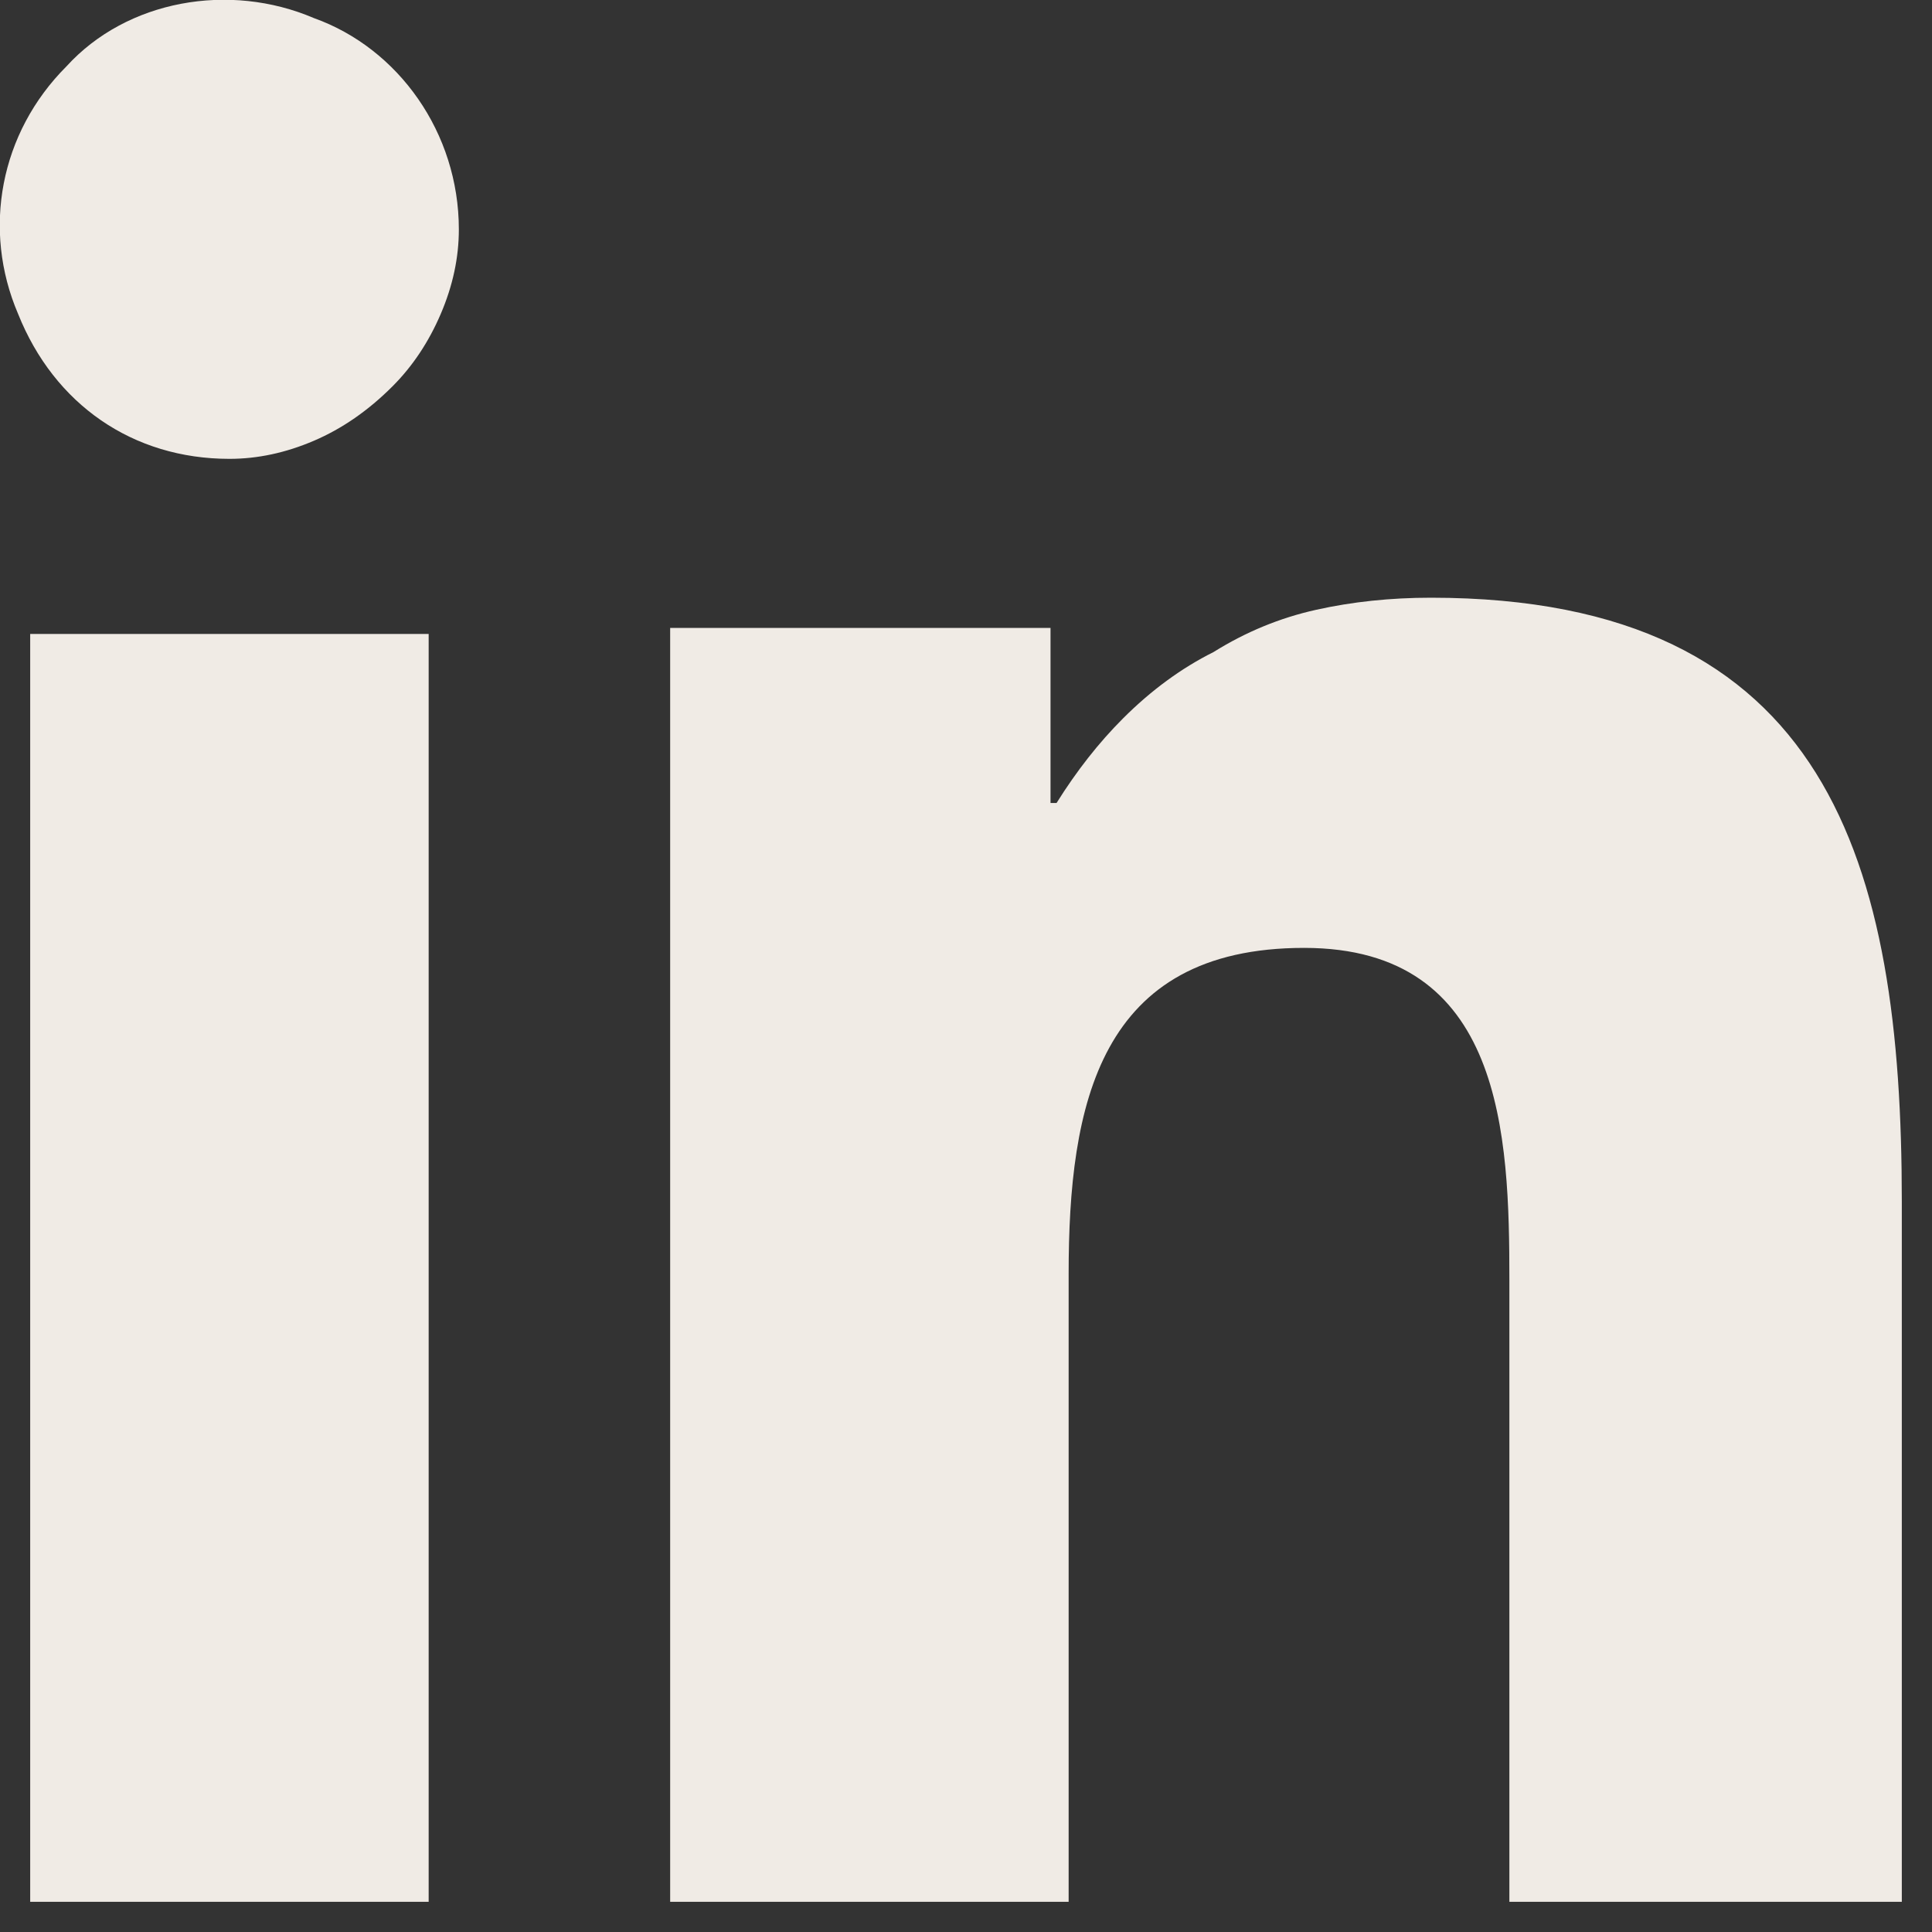 <svg version="1.2" xmlns="http://www.w3.org/2000/svg" viewBox="0 0 32 32" width="32" height="32">
	<rect x="0" y="0" width="32" height="32" fill="#333333" stroke="none"/>
	<title>linkedin-svg</title>
	<style>
		.s0 { fill: #f0ebe5 } 
	</style>
	<path id="Icon_awesome-linkedin-in" class="s0" d="m7.1 31.5h-6.6v-21h6.6zm-3.3-23.9c-1.6 0-2.9-0.9-3.5-2.4-0.6-1.4-0.3-3 0.8-4.1 1-1.1 2.7-1.4 4.1-0.8 1.4 0.5 2.4 1.9 2.4 3.5q0 0.7-0.3 1.4-0.3 0.7-0.8 1.2-0.6 0.6-1.3 0.9-0.7 0.3-1.4 0.3zm27.7 23.9h-6.5v-10.3c0-2.4-0.1-5.5-3.4-5.5-3.4 0-3.9 2.6-3.9 5.4v10.4h-6.6v-21.1h6.3v2.9h0.1q0.5-0.8 1.1-1.4 0.7-0.7 1.5-1.1 0.8-0.5 1.7-0.7 0.9-0.2 1.9-0.2c6.6 0 7.8 4.4 7.8 10v11.6z"/>
</svg>